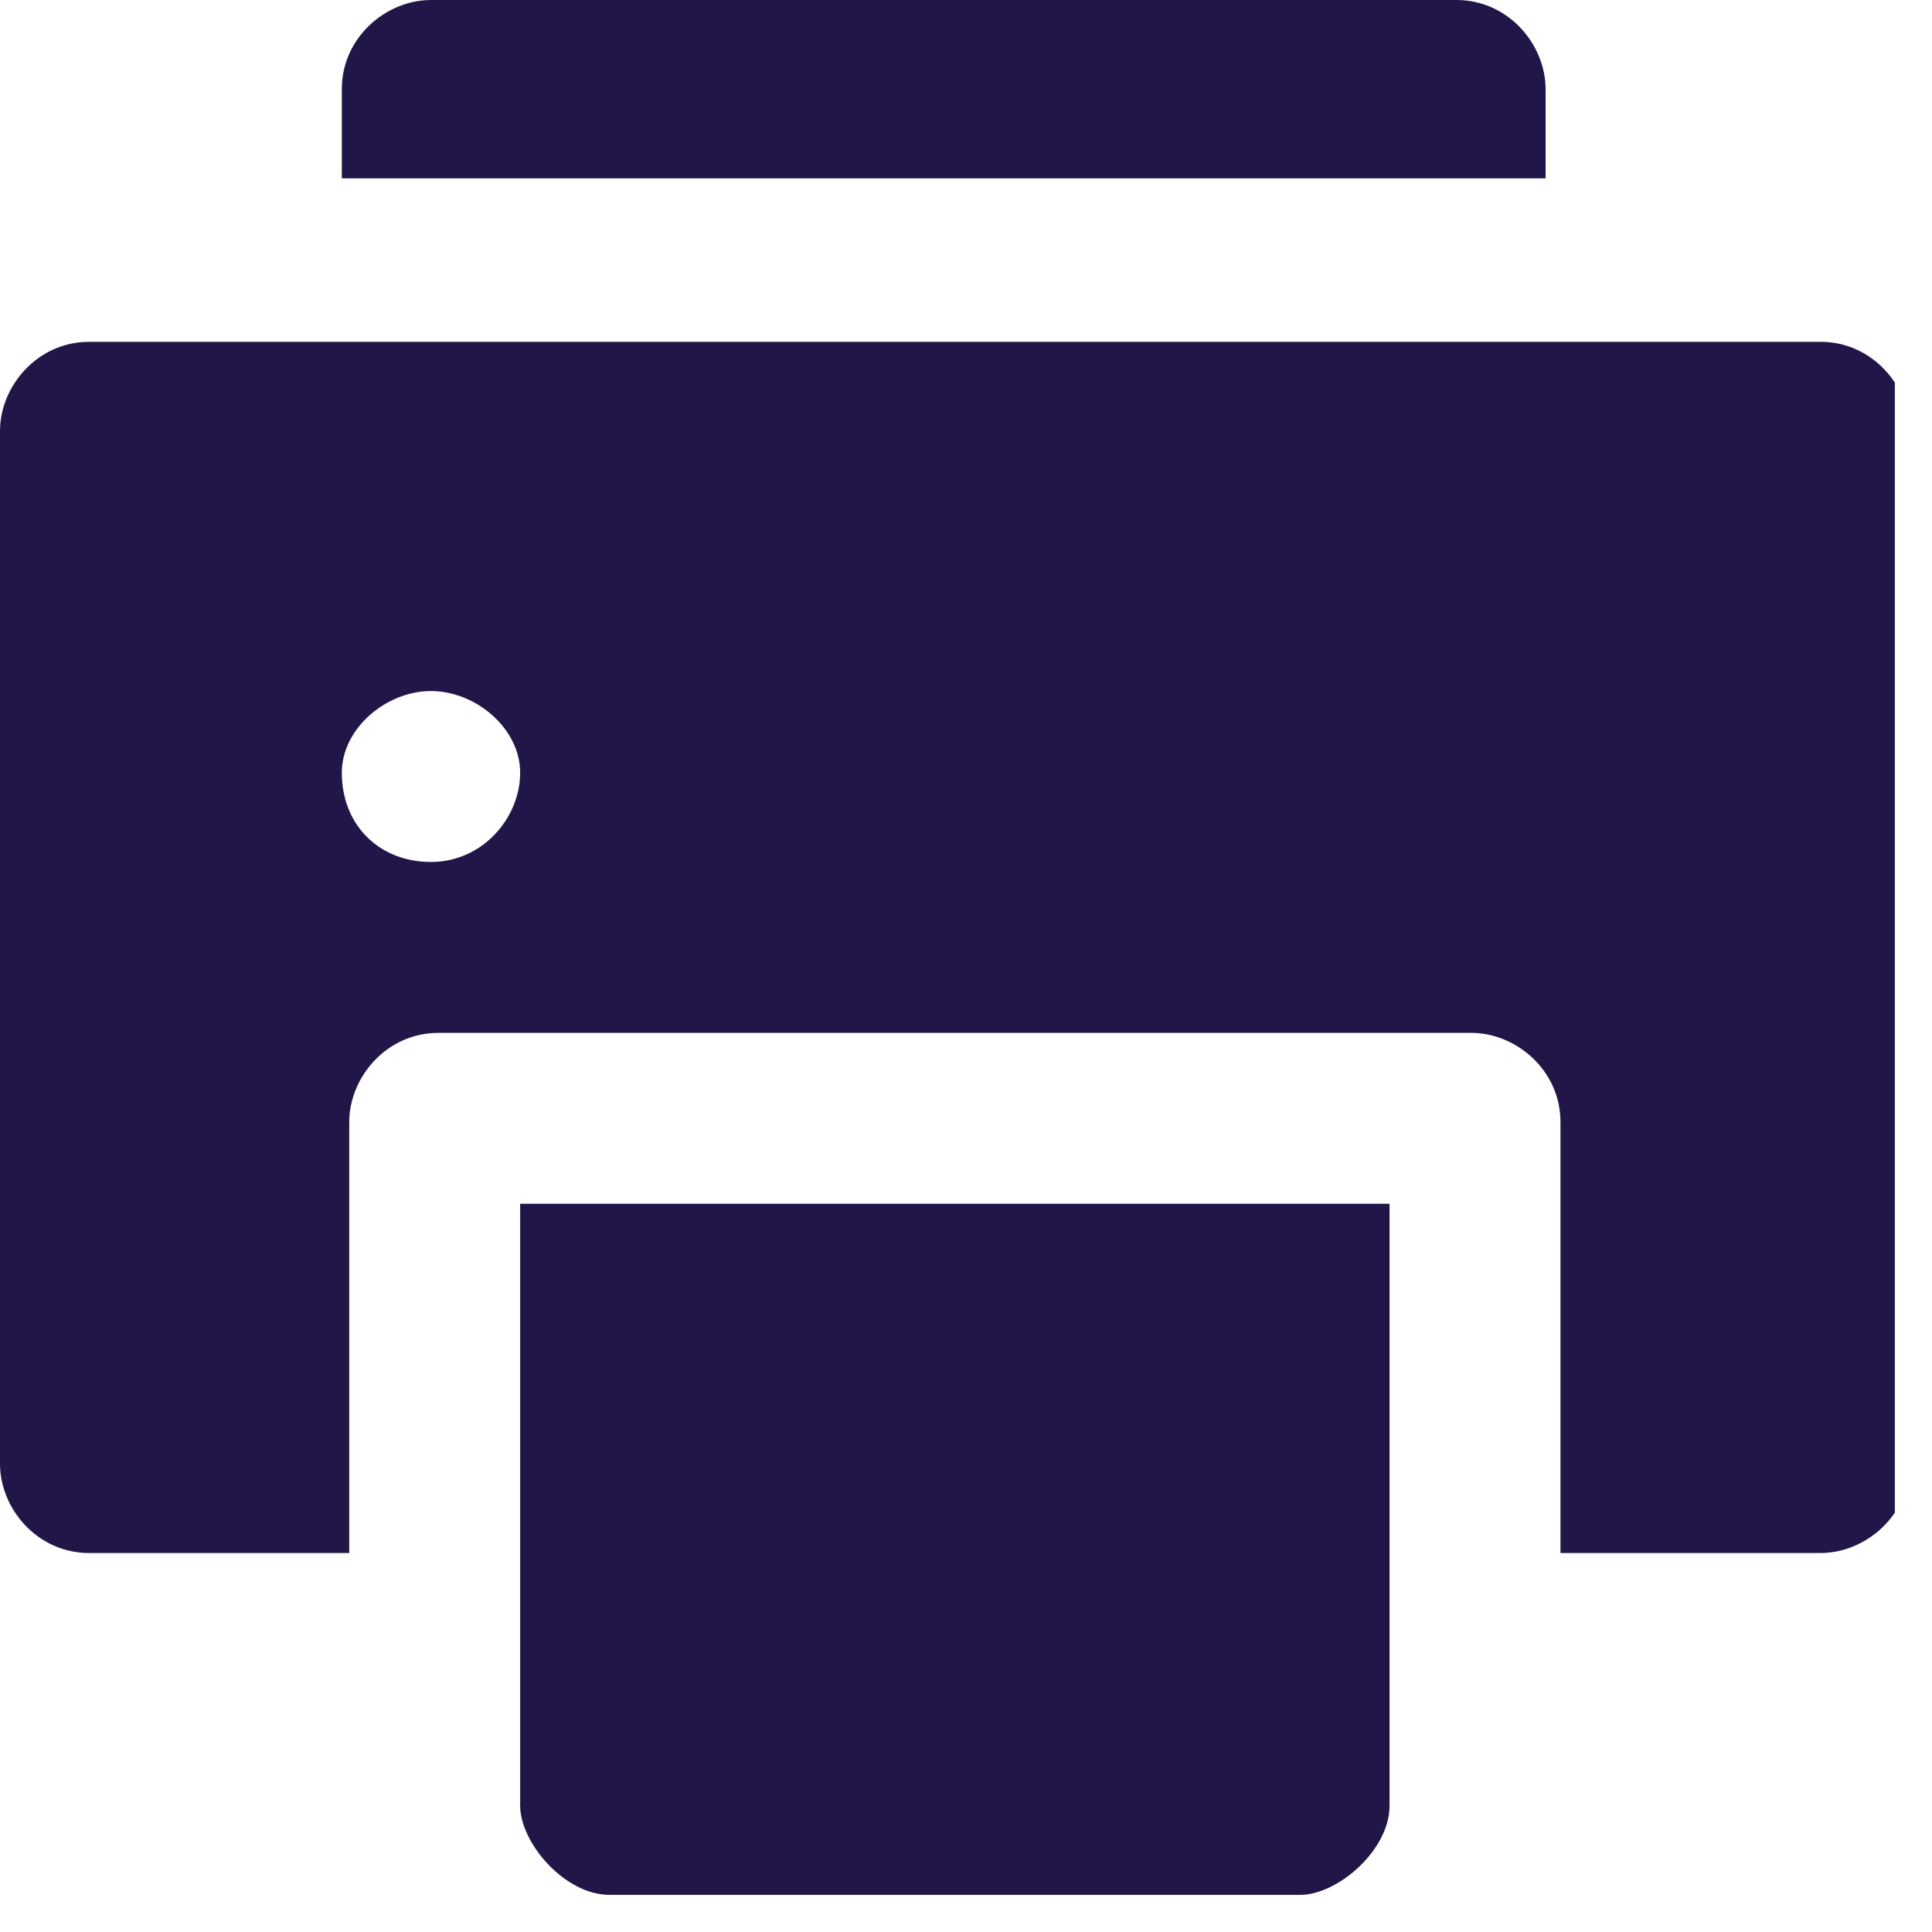 <svg width="26" height="26" viewBox="0 0 26 26" fill="none" xmlns="http://www.w3.org/2000/svg">
<g clip-path="url(#clip0)">
<path fill-rule="evenodd" clip-rule="evenodd" d="M5.8 0C5.2 0 4.6 0.5 4.6 1.2V2.4H20.8V1.2C20.8 0.6 20.3 0 19.6 0H5.8ZM1.2 4.6C0.5 4.6 0 5.2 0 5.8V19.7C0 20.3 0.5 20.9 1.2 20.9H4.7V15.1C4.7 14.5 5.2 13.9 5.9 13.9H19.8C20.4 13.9 21 14.4 21 15.1V20.9H24.5C25.1 20.9 25.7 20.4 25.7 19.7V5.8C25.7 5.2 25.2 4.6 24.5 4.6H1.2ZM5.8 9.3C6.4 9.3 7 9.8 7 10.4C7 11 6.5 11.6 5.8 11.6C5.1 11.6 4.6 11.1 4.6 10.4C4.6 9.8 5.2 9.3 5.8 9.3ZM7 16.2V24.3C7 24.8 7.6 25.5 8.2 25.5H17.5C18 25.5 18.7 24.9 18.7 24.3V16.2H7V16.2Z" fill="#221649"/>
</g>
<defs>
<clipPath id="clip0">
<rect width="25.5" height="25.5" fill="white"/>
</clipPath>
</defs>
</svg>
